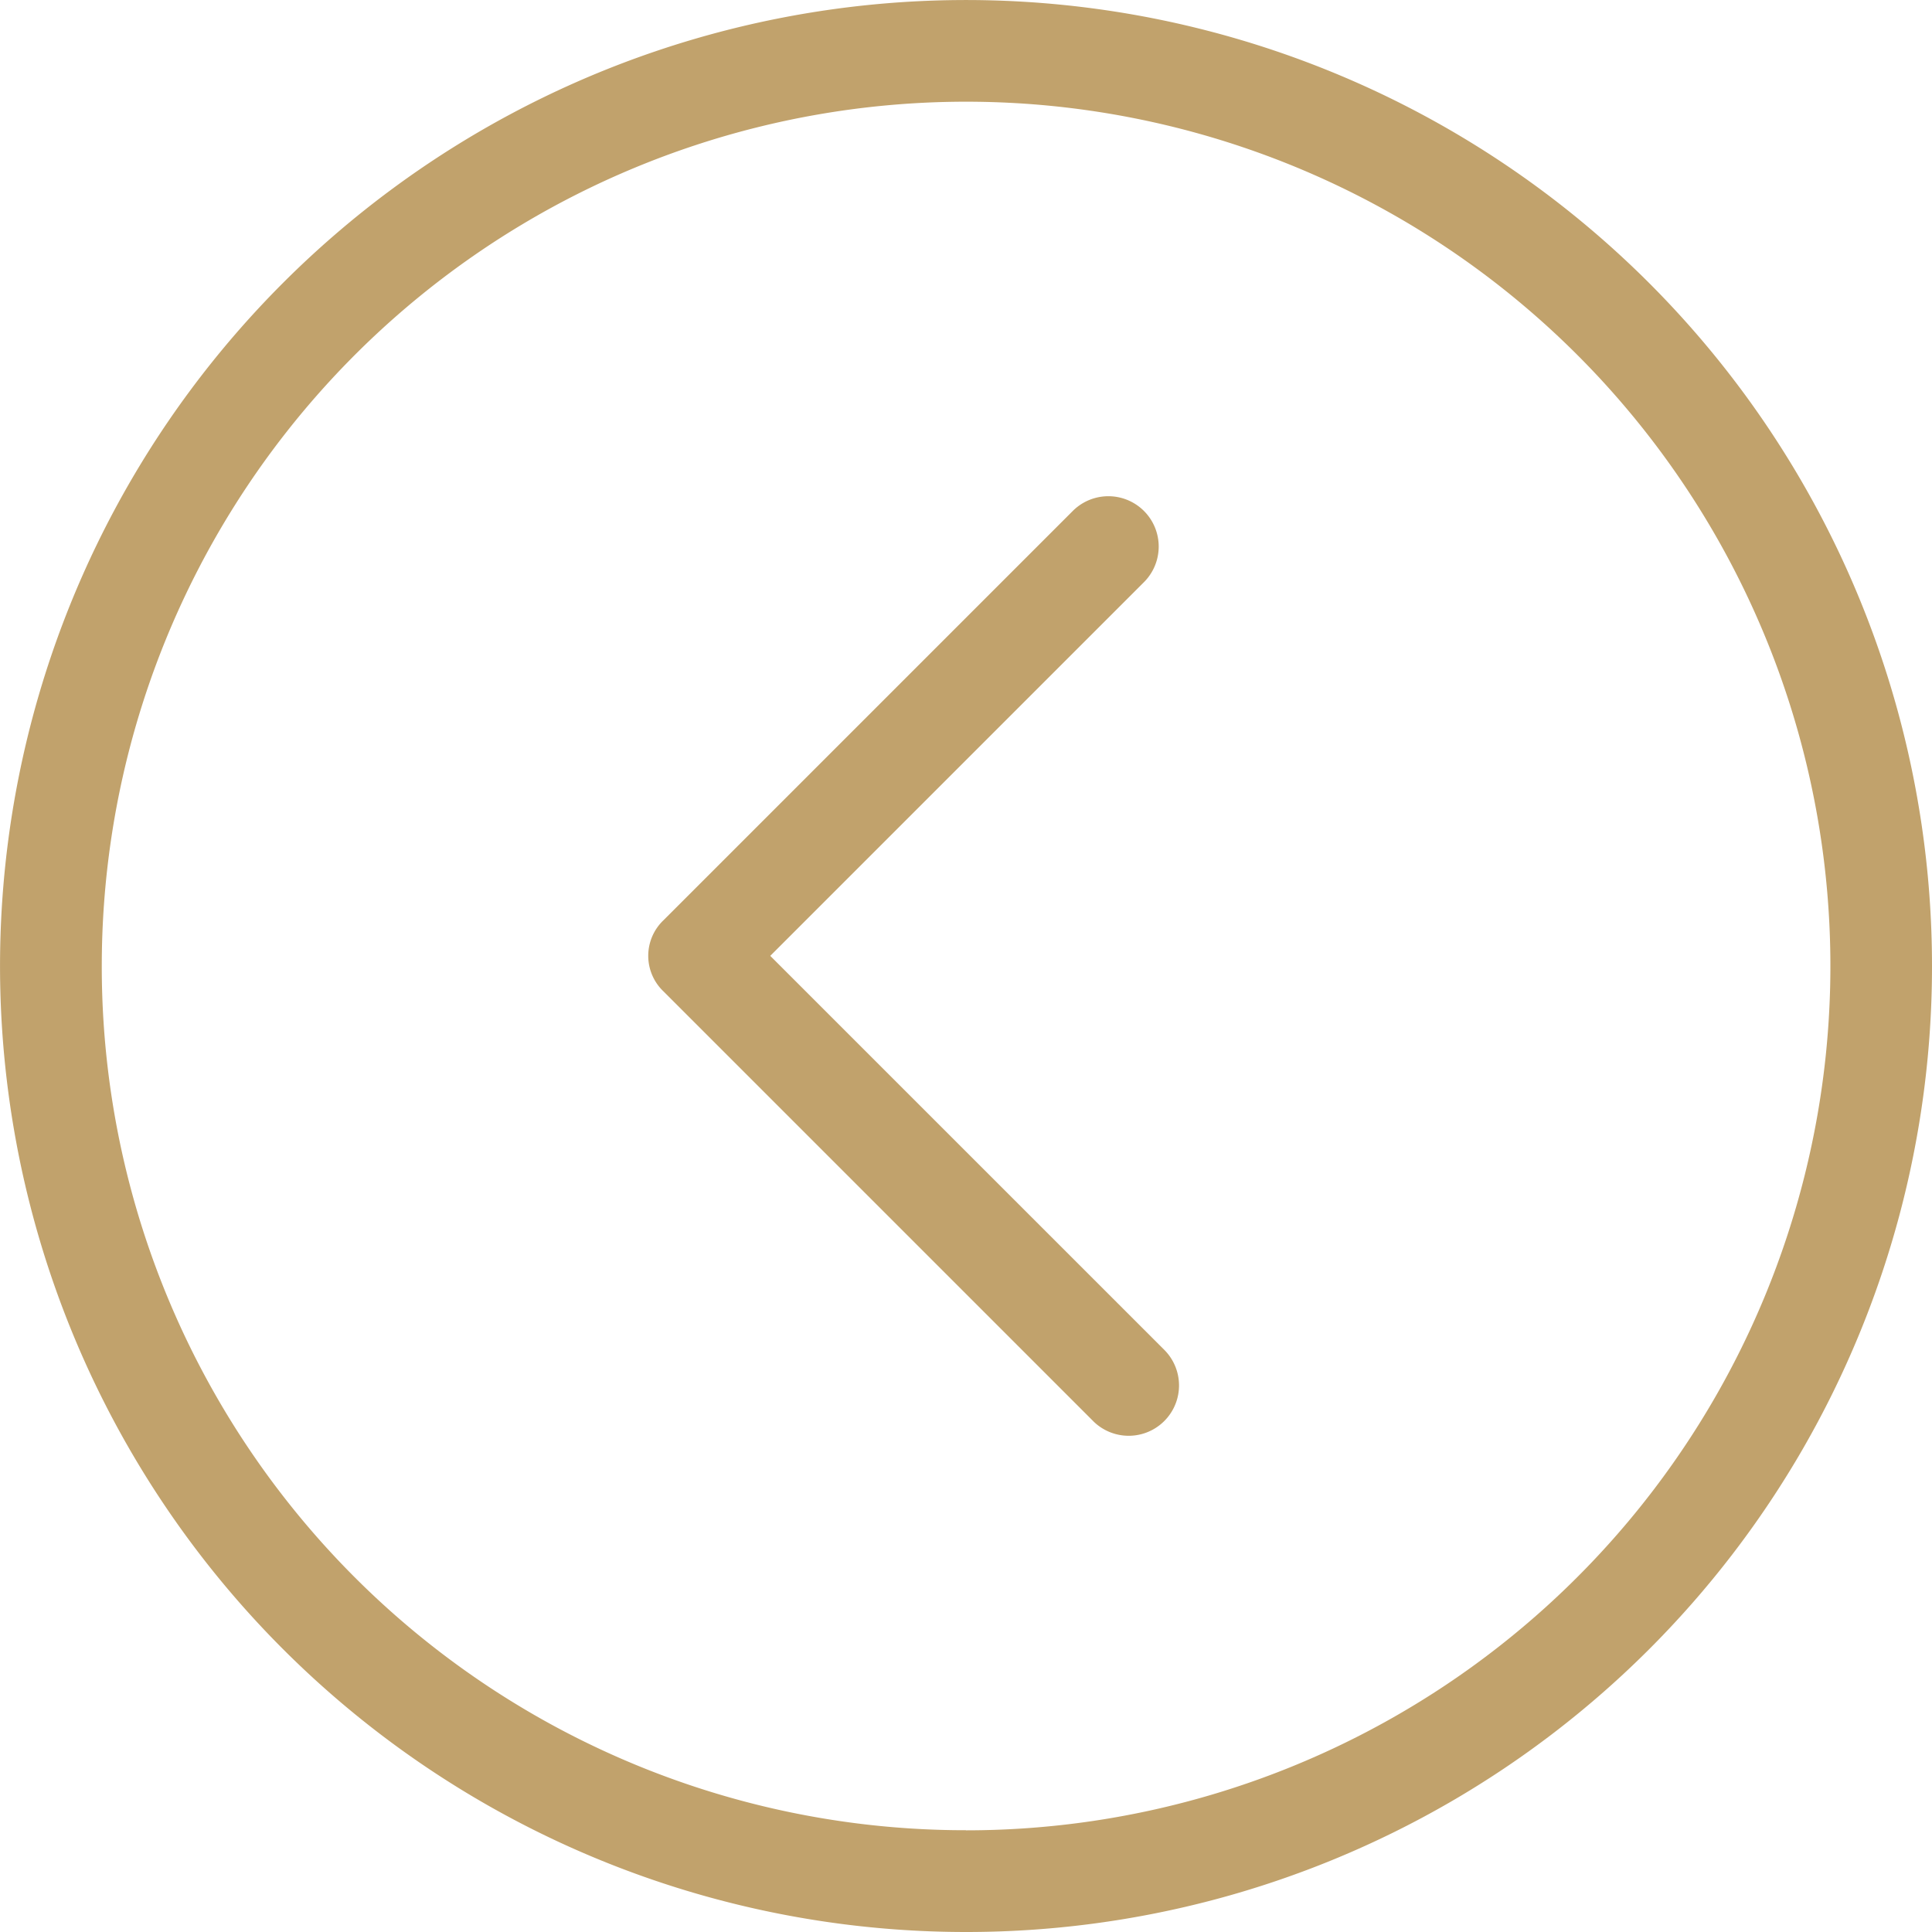 <svg xmlns="http://www.w3.org/2000/svg" width="55.525" height="55.525" viewBox="0 0 55.525 55.525">
  <g id="prev" transform="translate(67.525 -12) rotate(90)">
    <g id="_x37_7_Essential_Icons" transform="translate(12 12)">
      <path id="Down_Arrow" d="M52.84,36.109,40.493,48.456a1.412,1.412,0,0,1-2.046,0L26.685,36.694a1.446,1.446,0,1,1,2.046-2.046l10.74,10.74L50.794,34.064a1.446,1.446,0,1,1,2.046,2.046Zm14.685,3.653A27.762,27.762,0,1,1,39.762,12,27.75,27.75,0,0,1,67.525,39.762Zm-2.922,0A24.84,24.84,0,1,0,39.762,64.6,24.819,24.819,0,0,0,64.6,39.762Z" transform="translate(-12 -12)" fill="#c1a26c"/>
    </g>
  </g>
</svg>
